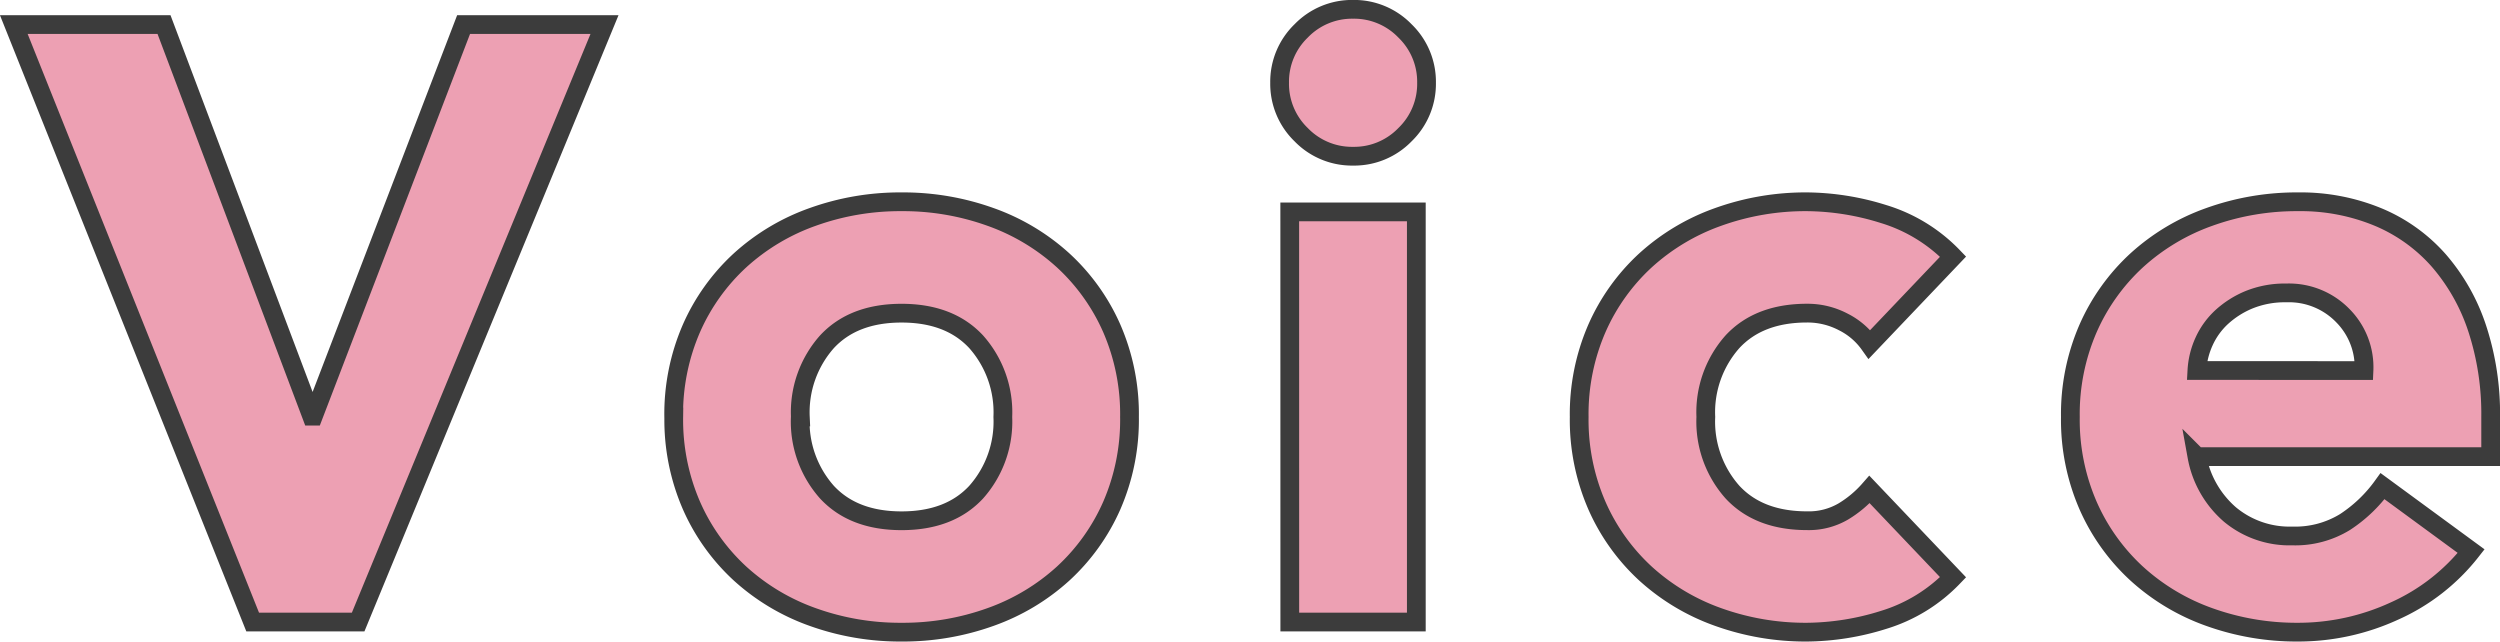 <svg xmlns="http://www.w3.org/2000/svg" width="266.627" height="68.42"><path data-name="パス 5229" d="M1.472 2.62h16.02l15.75 41.76h.18l16.02-41.76h15.03L38.197 66.34h-11.25zm70.38 41.85a22.915 22.915 0 011.89-9.45 21.753 21.753 0 015.175-7.245 22.854 22.854 0 017.745-4.635 27.569 27.569 0 019.495-1.62 27.569 27.569 0 019.495 1.62 22.854 22.854 0 017.74 4.635 21.753 21.753 0 015.18 7.245 22.915 22.915 0 011.89 9.45 22.915 22.915 0 01-1.89 9.45 21.753 21.753 0 01-5.18 7.245 22.854 22.854 0 01-7.74 4.635 27.569 27.569 0 01-9.495 1.62 27.569 27.569 0 01-9.495-1.62 22.854 22.854 0 01-7.74-4.635 21.753 21.753 0 01-5.175-7.245 22.915 22.915 0 01-1.89-9.45zm13.5 0a11.317 11.317 0 002.835 8.01q2.835 3.06 7.965 3.06t7.965-3.06a11.317 11.317 0 002.835-8.01 11.317 11.317 0 00-2.835-8.01q-2.835-3.06-7.965-3.06t-7.965 3.06a11.317 11.317 0 00-2.83 8.01zm52.2-21.87h13.5v43.74h-13.495zm-1.08-13.77a7.543 7.543 0 012.3-5.535 7.543 7.543 0 015.535-2.3 7.543 7.543 0 015.535 2.3 7.543 7.543 0 012.3 5.535 7.543 7.543 0 01-2.3 5.535 7.543 7.543 0 01-5.535 2.295 7.543 7.543 0 01-5.535-2.295 7.543 7.543 0 01-2.3-5.535zm62.91 27.9a7.564 7.564 0 00-2.785-2.39 8.2 8.2 0 00-3.87-.945q-5.13 0-7.965 3.06a11.317 11.317 0 00-2.835 8.01 11.317 11.317 0 002.835 8.01q2.835 3.06 7.965 3.06a7.279 7.279 0 003.87-.99 11.8 11.8 0 002.79-2.34l8.91 9.36a17.214 17.214 0 01-7.425 4.55 27.9 27.9 0 01-8.145 1.305 27.569 27.569 0 01-9.5-1.62 22.854 22.854 0 01-7.74-4.635 21.753 21.753 0 01-5.175-7.245 22.915 22.915 0 01-1.89-9.45 22.915 22.915 0 011.89-9.45 21.753 21.753 0 015.175-7.245 22.854 22.854 0 017.745-4.635 27.569 27.569 0 019.5-1.62 27.9 27.9 0 018.14 1.305 17.214 17.214 0 017.425 4.545zm64.17 22.05a21.541 21.541 0 01-8.19 6.39 24.533 24.533 0 01-10.26 2.25 27.569 27.569 0 01-9.5-1.62 22.854 22.854 0 01-7.73-4.635 21.753 21.753 0 01-5.175-7.245 22.915 22.915 0 01-1.89-9.45 22.915 22.915 0 011.89-9.45 21.753 21.753 0 015.175-7.245 22.854 22.854 0 017.74-4.635 27.569 27.569 0 019.5-1.62 21.6 21.6 0 018.5 1.62 17.708 17.708 0 016.48 4.635 21.108 21.108 0 014.1 7.245 29.2 29.2 0 011.44 9.45v4.23h-31.325a10.684 10.684 0 003.51 6.165 9.929 9.929 0 006.655 2.295 10.14 10.14 0 005.625-1.485 15.125 15.125 0 004.005-3.825zm-11.43-19.26a7.815 7.815 0 00-2.25-5.85 8 8 0 00-6.03-2.43 10.138 10.138 0 00-3.96.72 9.925 9.925 0 00-2.925 1.845 8.087 8.087 0 00-1.89 2.61 8.593 8.593 0 00-.765 3.1z" fill="#eda0b3" stroke="#3c3c3c" stroke-linecap="round" stroke-width="2"/></svg>